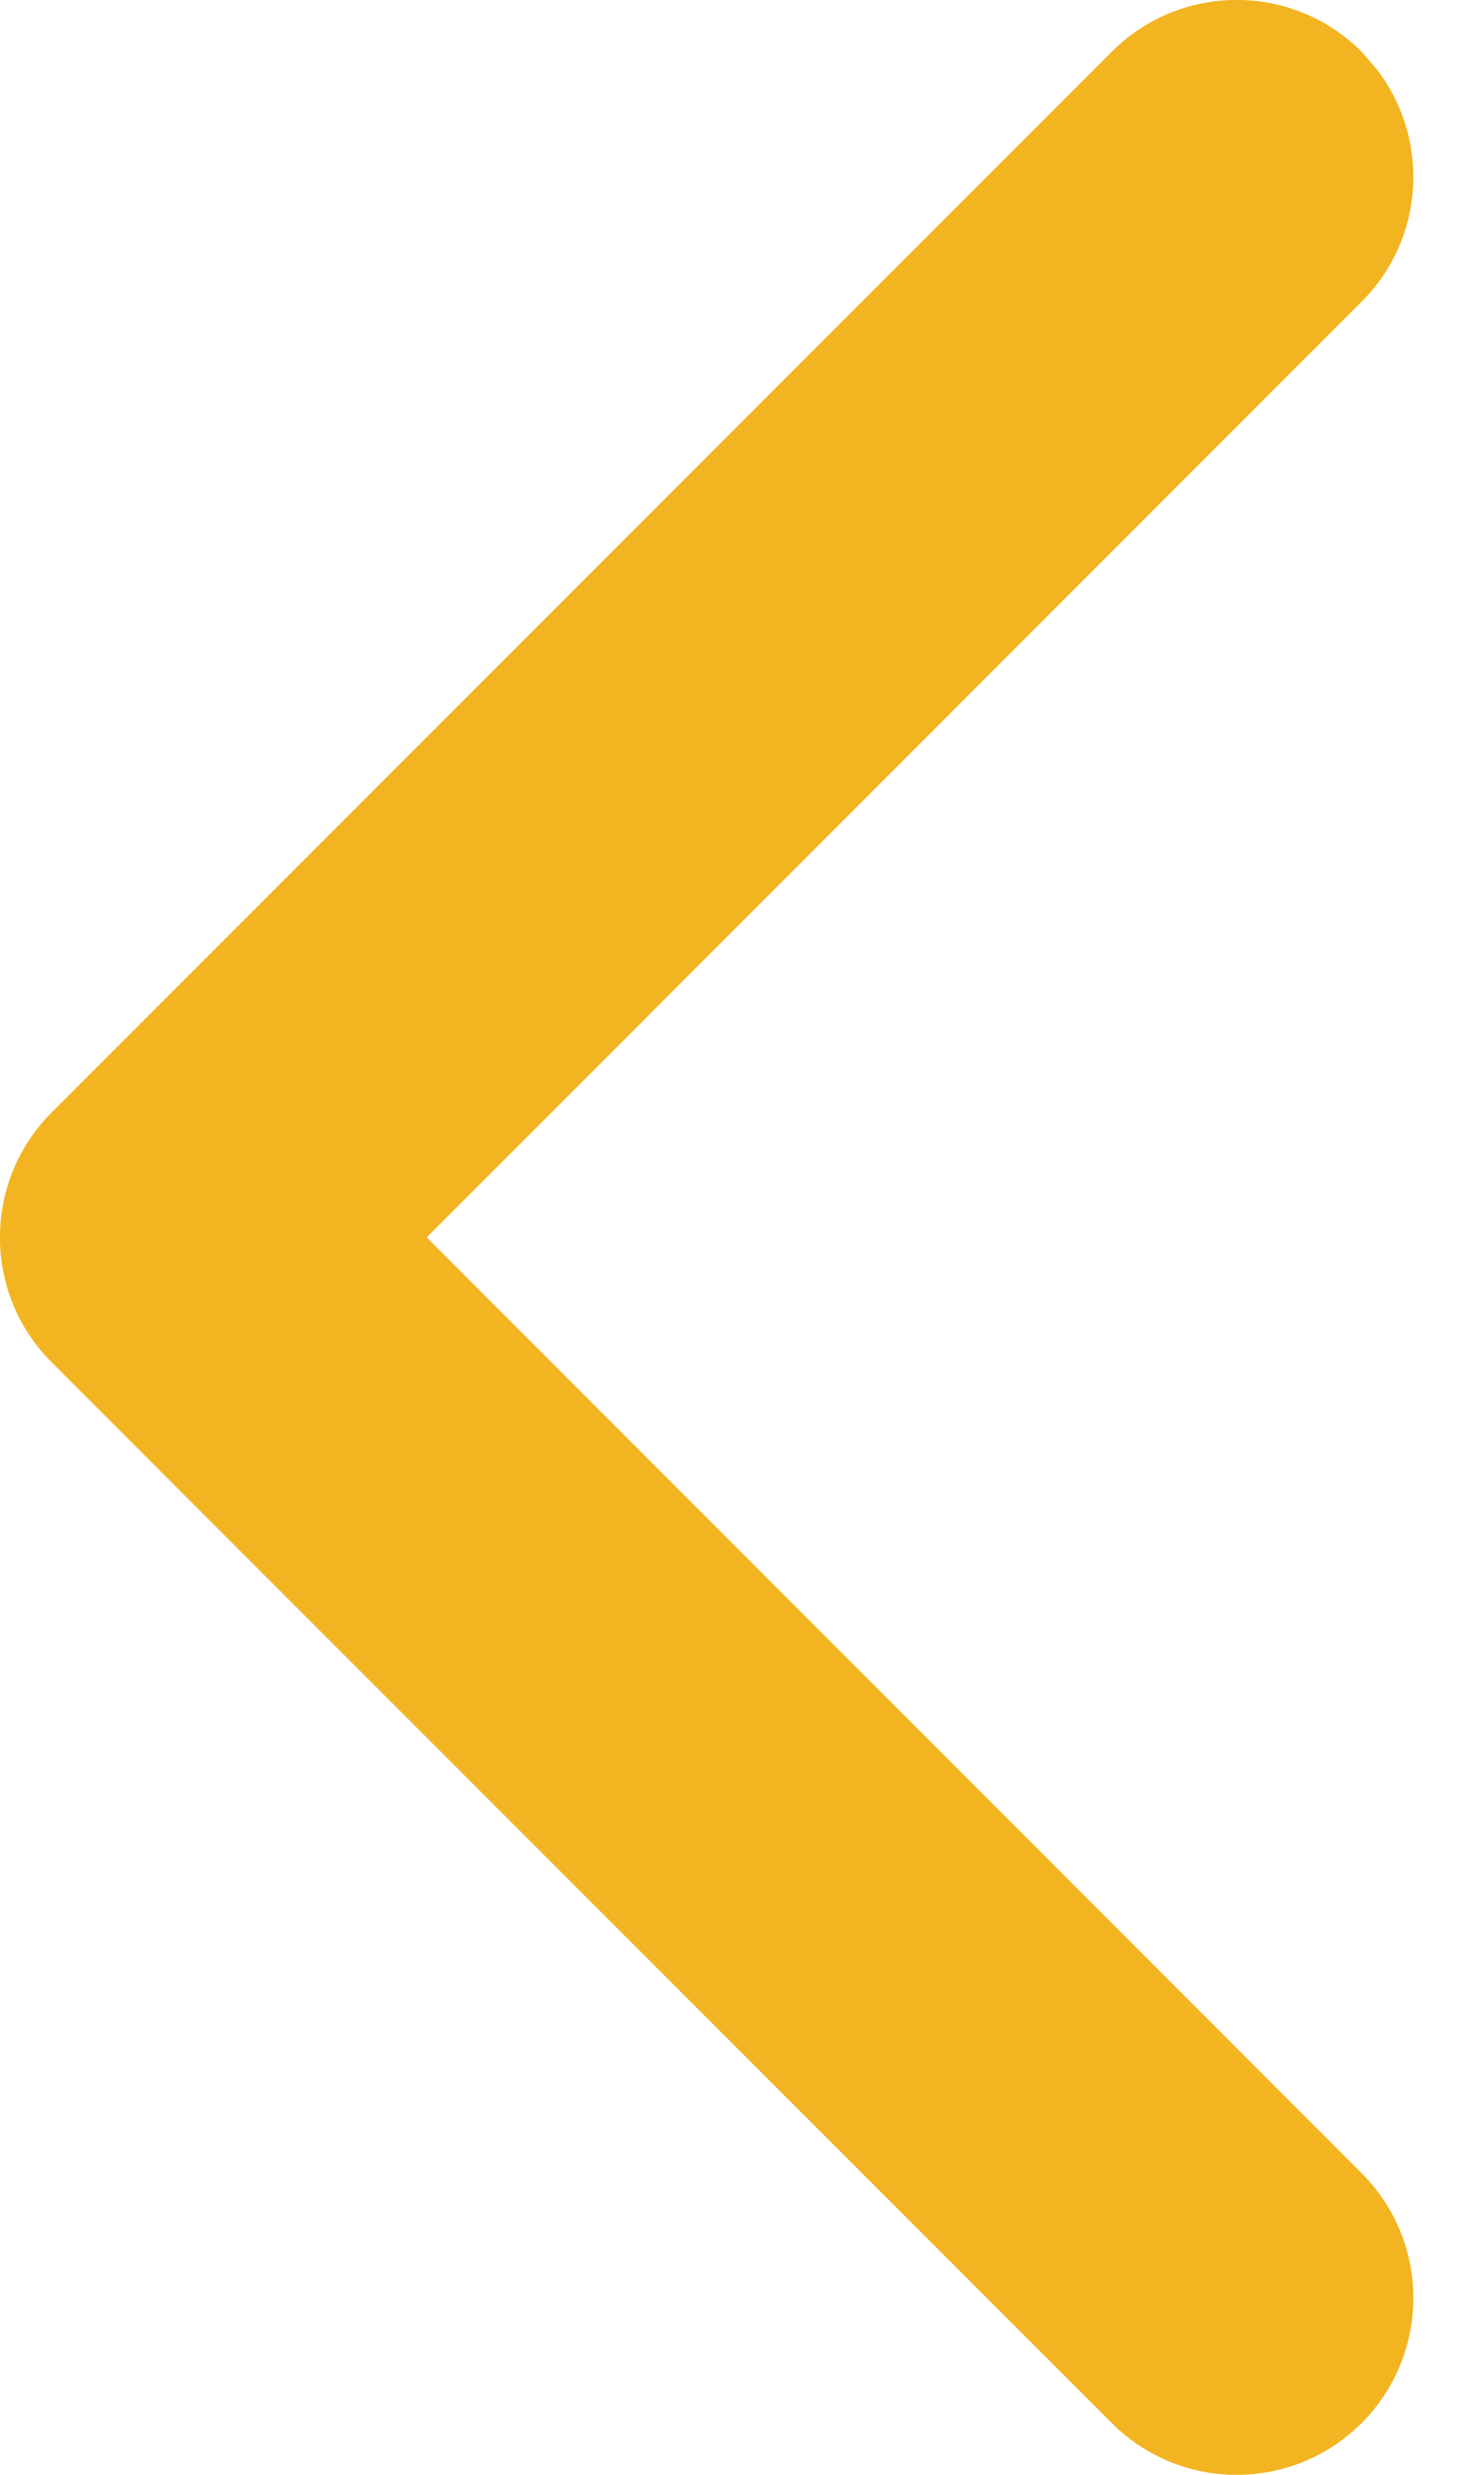 <?xml version="1.0" encoding="UTF-8"?>
<svg width="6px" height="10px" viewBox="0 0 6 10" version="1.1" xmlns="http://www.w3.org/2000/svg" xmlns:xlink="http://www.w3.org/1999/xlink">
    <title>chevron-left</title>
    <g id="Page-1" stroke="none" stroke-width="1" fill="none" fill-rule="evenodd">
        <g id="3-Podkategoria" transform="translate(-376, -229)" fill="#F3B421" fill-rule="nonzero">
            <g id="button" transform="translate(376, 224)">
                <path d="M5.505,5.209 C5.226,4.93 4.774,4.93 4.495,5.209 L0.209,9.495 C-0.07,9.774 -0.07,10.226 0.209,10.505 L4.495,14.791 C4.774,15.07 5.226,15.07 5.505,14.791 C5.784,14.512 5.784,14.06 5.505,13.781 L1.725,10 L5.505,6.219 C5.763,5.962 5.782,5.557 5.564,5.277 L5.505,5.209 Z" id="chevron-left"></path>
            </g>
        </g>
    </g>
</svg>